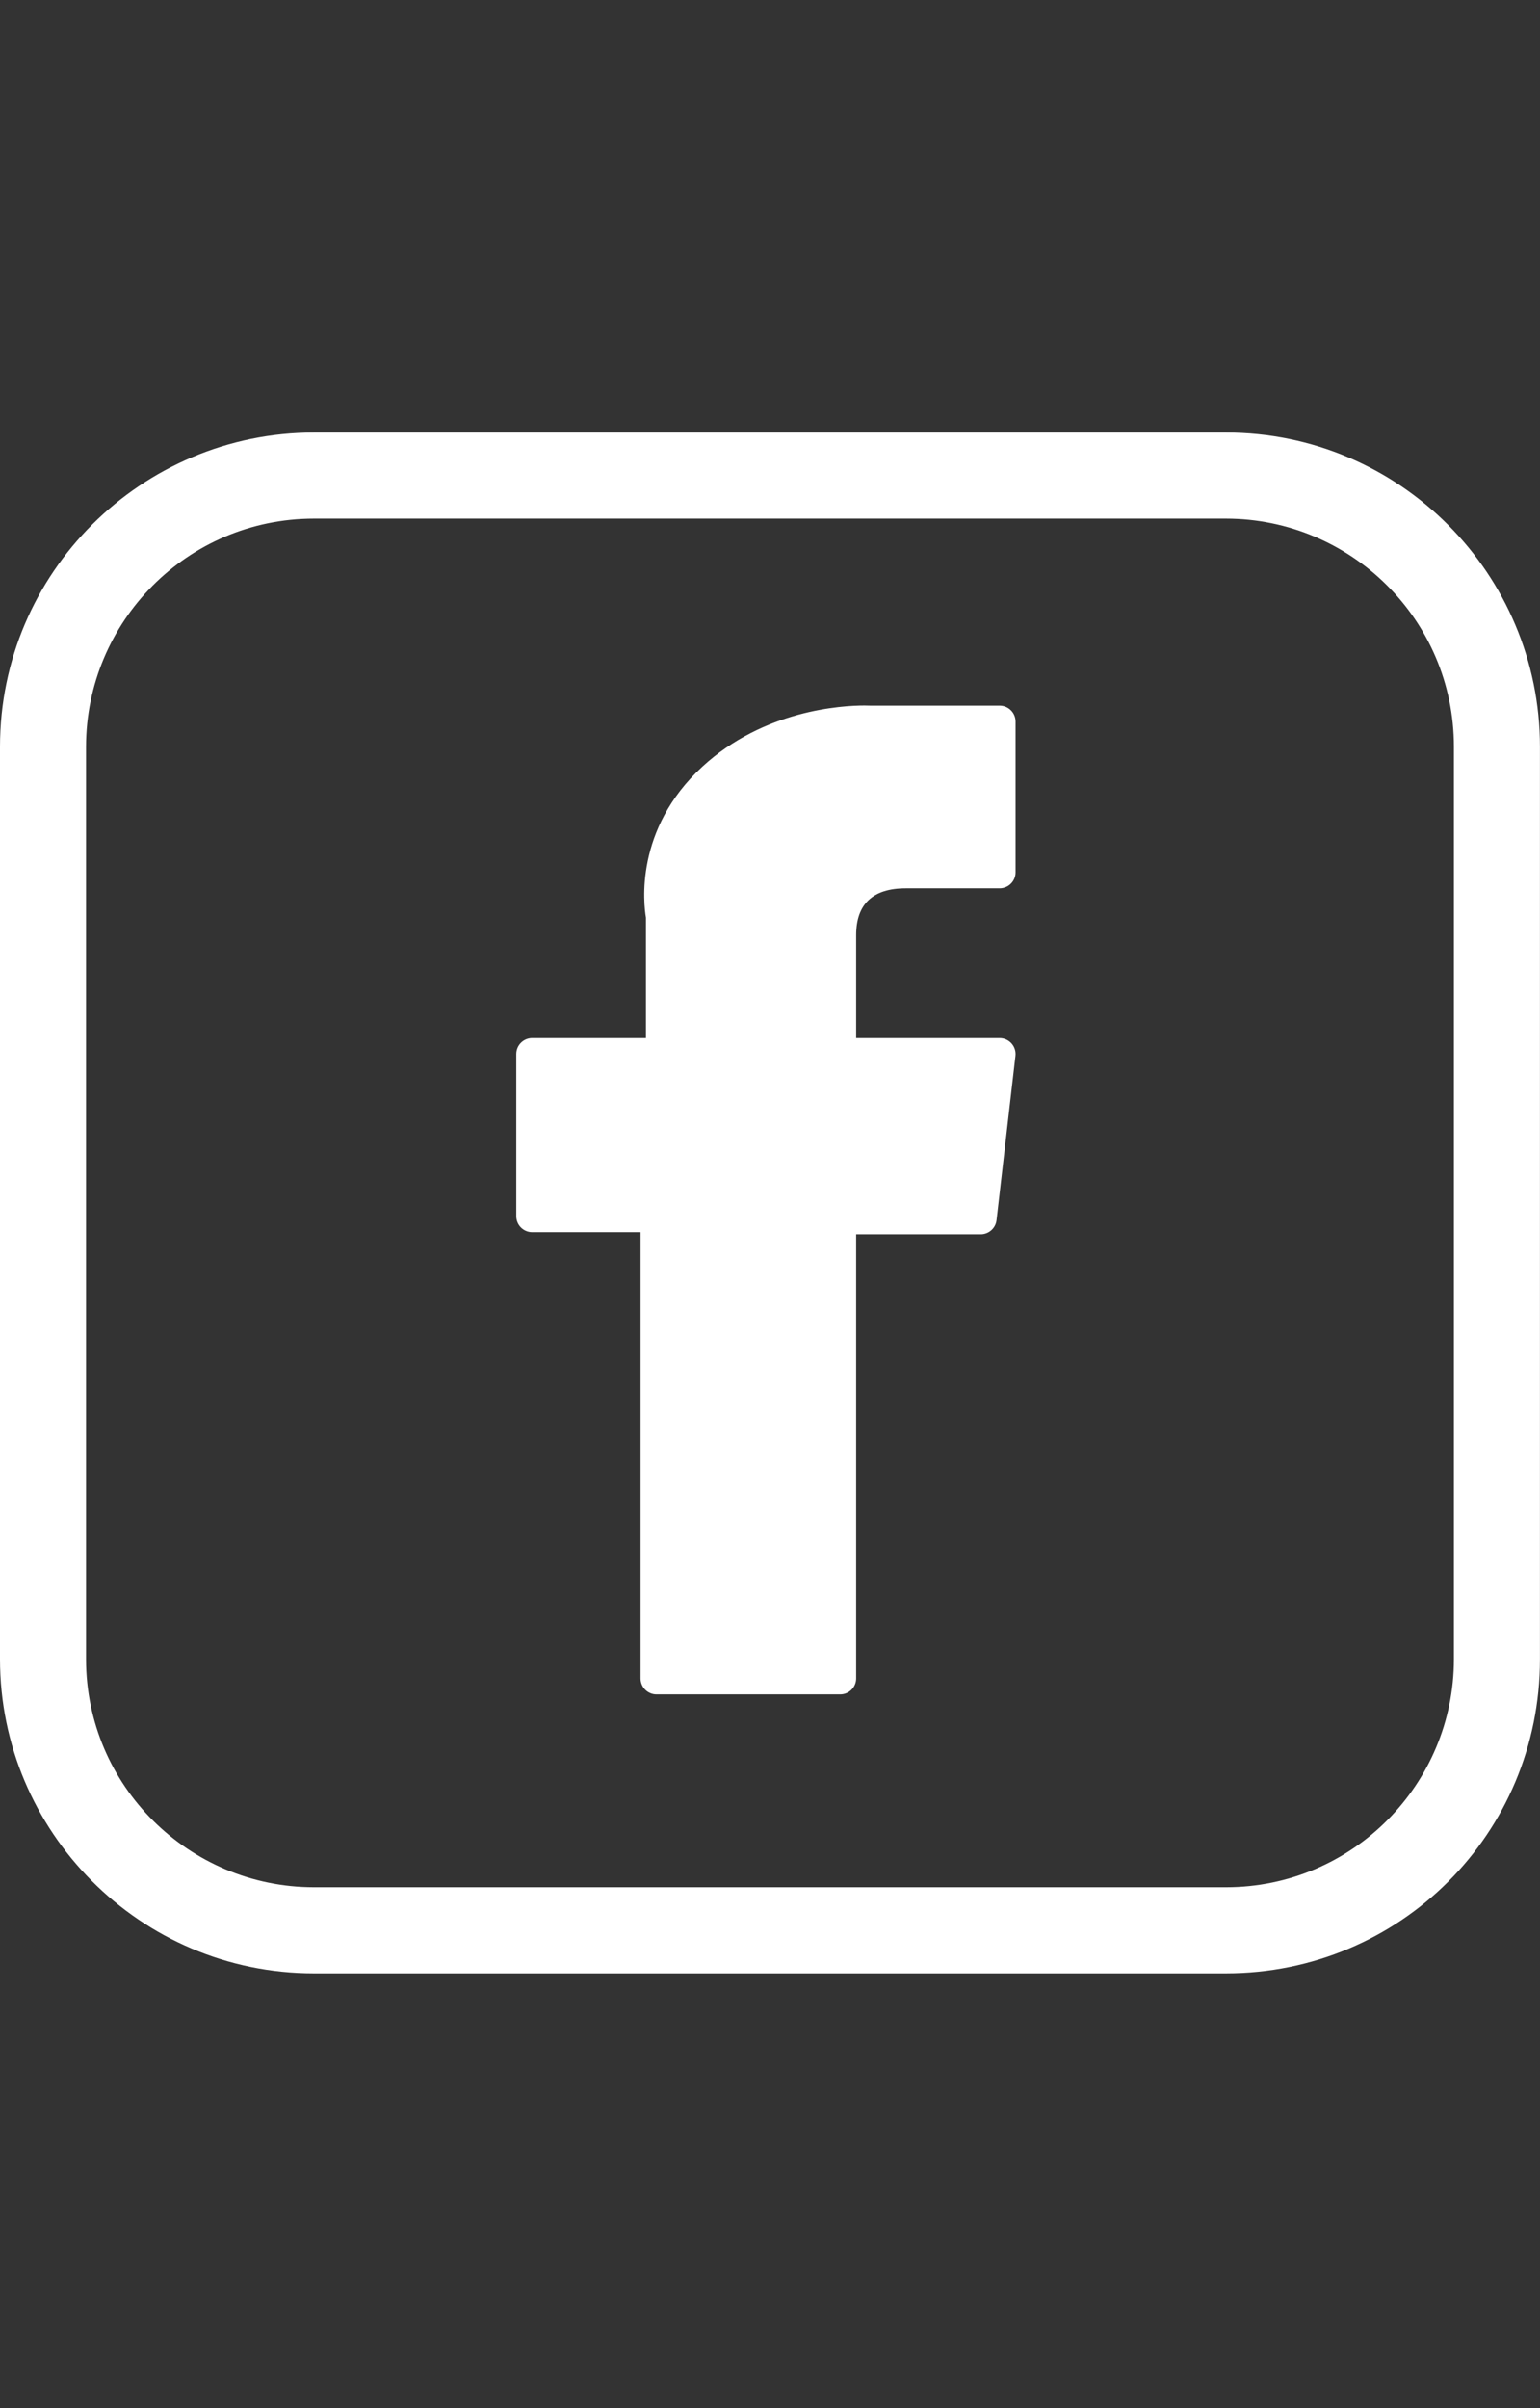 <?xml version="1.0" encoding="UTF-8" standalone="no"?>
<svg
   xmlns:dc="http://purl.org/dc/elements/1.1/"
   xmlns:cc="http://creativecommons.org/ns#"
   xmlns:rdf="http://www.w3.org/1999/02/22-rdf-syntax-ns#"
   xmlns:svg="http://www.w3.org/2000/svg"
   xmlns="http://www.w3.org/2000/svg"
   version="1.1"
   x="0px"
   y="0px"
   viewBox="0 0 27.532 43.027"
   xml:space="preserve"
   id="svg121"
   width="27.532"
   height="43.027"><rect x="0" y="0" width="27.532" height="43.027" fill="#333333" stroke="none"/><defs
   id="defs125" />
<g
   id="BACKGROUND"
   style="fill:#ffffff"
   transform="translate(-42.4,-44.8)">
</g>

<g
   id="DESIGNED_BY_FREEPIK"
   style="fill:#ffffff"
   transform="translate(-42.4,-44.8)">
</g>
<g
   style="fill:#ffffff"
   id="g117-2"
   transform="translate(-42.4,-44.8)" /><path
   d="M 21.917,35.26 H 5.614 C 2.499,35.26 4.672e-6,32.722 4.672e-6,29.646 V 13.343 c 0,-3.115 2.538,-5.614 5.614,-5.614 H 21.917 c 3.115,0 5.614,2.538 5.614,5.614 v 16.303 c 0,3.115 -2.499,5.614 -5.614,5.614 z M 5.614,9.267 c -2.269,0 -4.076,1.846 -4.076,4.076 v 16.303 c 0,2.269 1.846,4.076 4.076,4.076 H 21.917 c 2.269,0 4.076,-1.846 4.076,-4.076 V 13.343 c 0,-2.269 -1.846,-4.076 -4.076,-4.076 z"
   id="path45-2"
   style="fill:#ffffff;stroke-width:0.385" /><g
   transform="matrix(0.057,0,0,0.057,4.858,12.606)"
   id="g872"
   style="fill:#ffffff"><g
     style="fill:#ffffff"
     id="XMLID_834_">
	<path
   style="fill:#ffffff"
   id="XMLID_835_"
   d="m 81.703,165.106 h 33.981 V 305 c 0,2.762 2.238,5 5,5 H 178.3 c 2.762,0 5,-2.238 5,-5 V 165.765 h 39.064 c 2.54,0 4.677,-1.906 4.967,-4.429 l 5.933,-51.502 c 0.163,-1.417 -0.286,-2.836 -1.234,-3.899 -0.949,-1.064 -2.307,-1.673 -3.732,-1.673 H 183.302 V 71.978 c 0,-9.732 5.24,-14.667 15.576,-14.667 1.473,0 29.42,0 29.42,0 2.762,0 5,-2.239 5,-5 V 5.037 c 0,-2.762 -2.238,-5 -5,-5 H 187.753 C 187.467,0.023 186.832,0 185.896,0 178.861,0 154.408,1.381 135.092,19.151 113.69,38.843 116.665,62.421 117.376,66.509 v 37.752 H 81.703 c -2.762,0 -5,2.238 -5,5 v 50.844 c 0,2.762 2.238,5.001 5,5.001 z" />
</g></g></svg>
